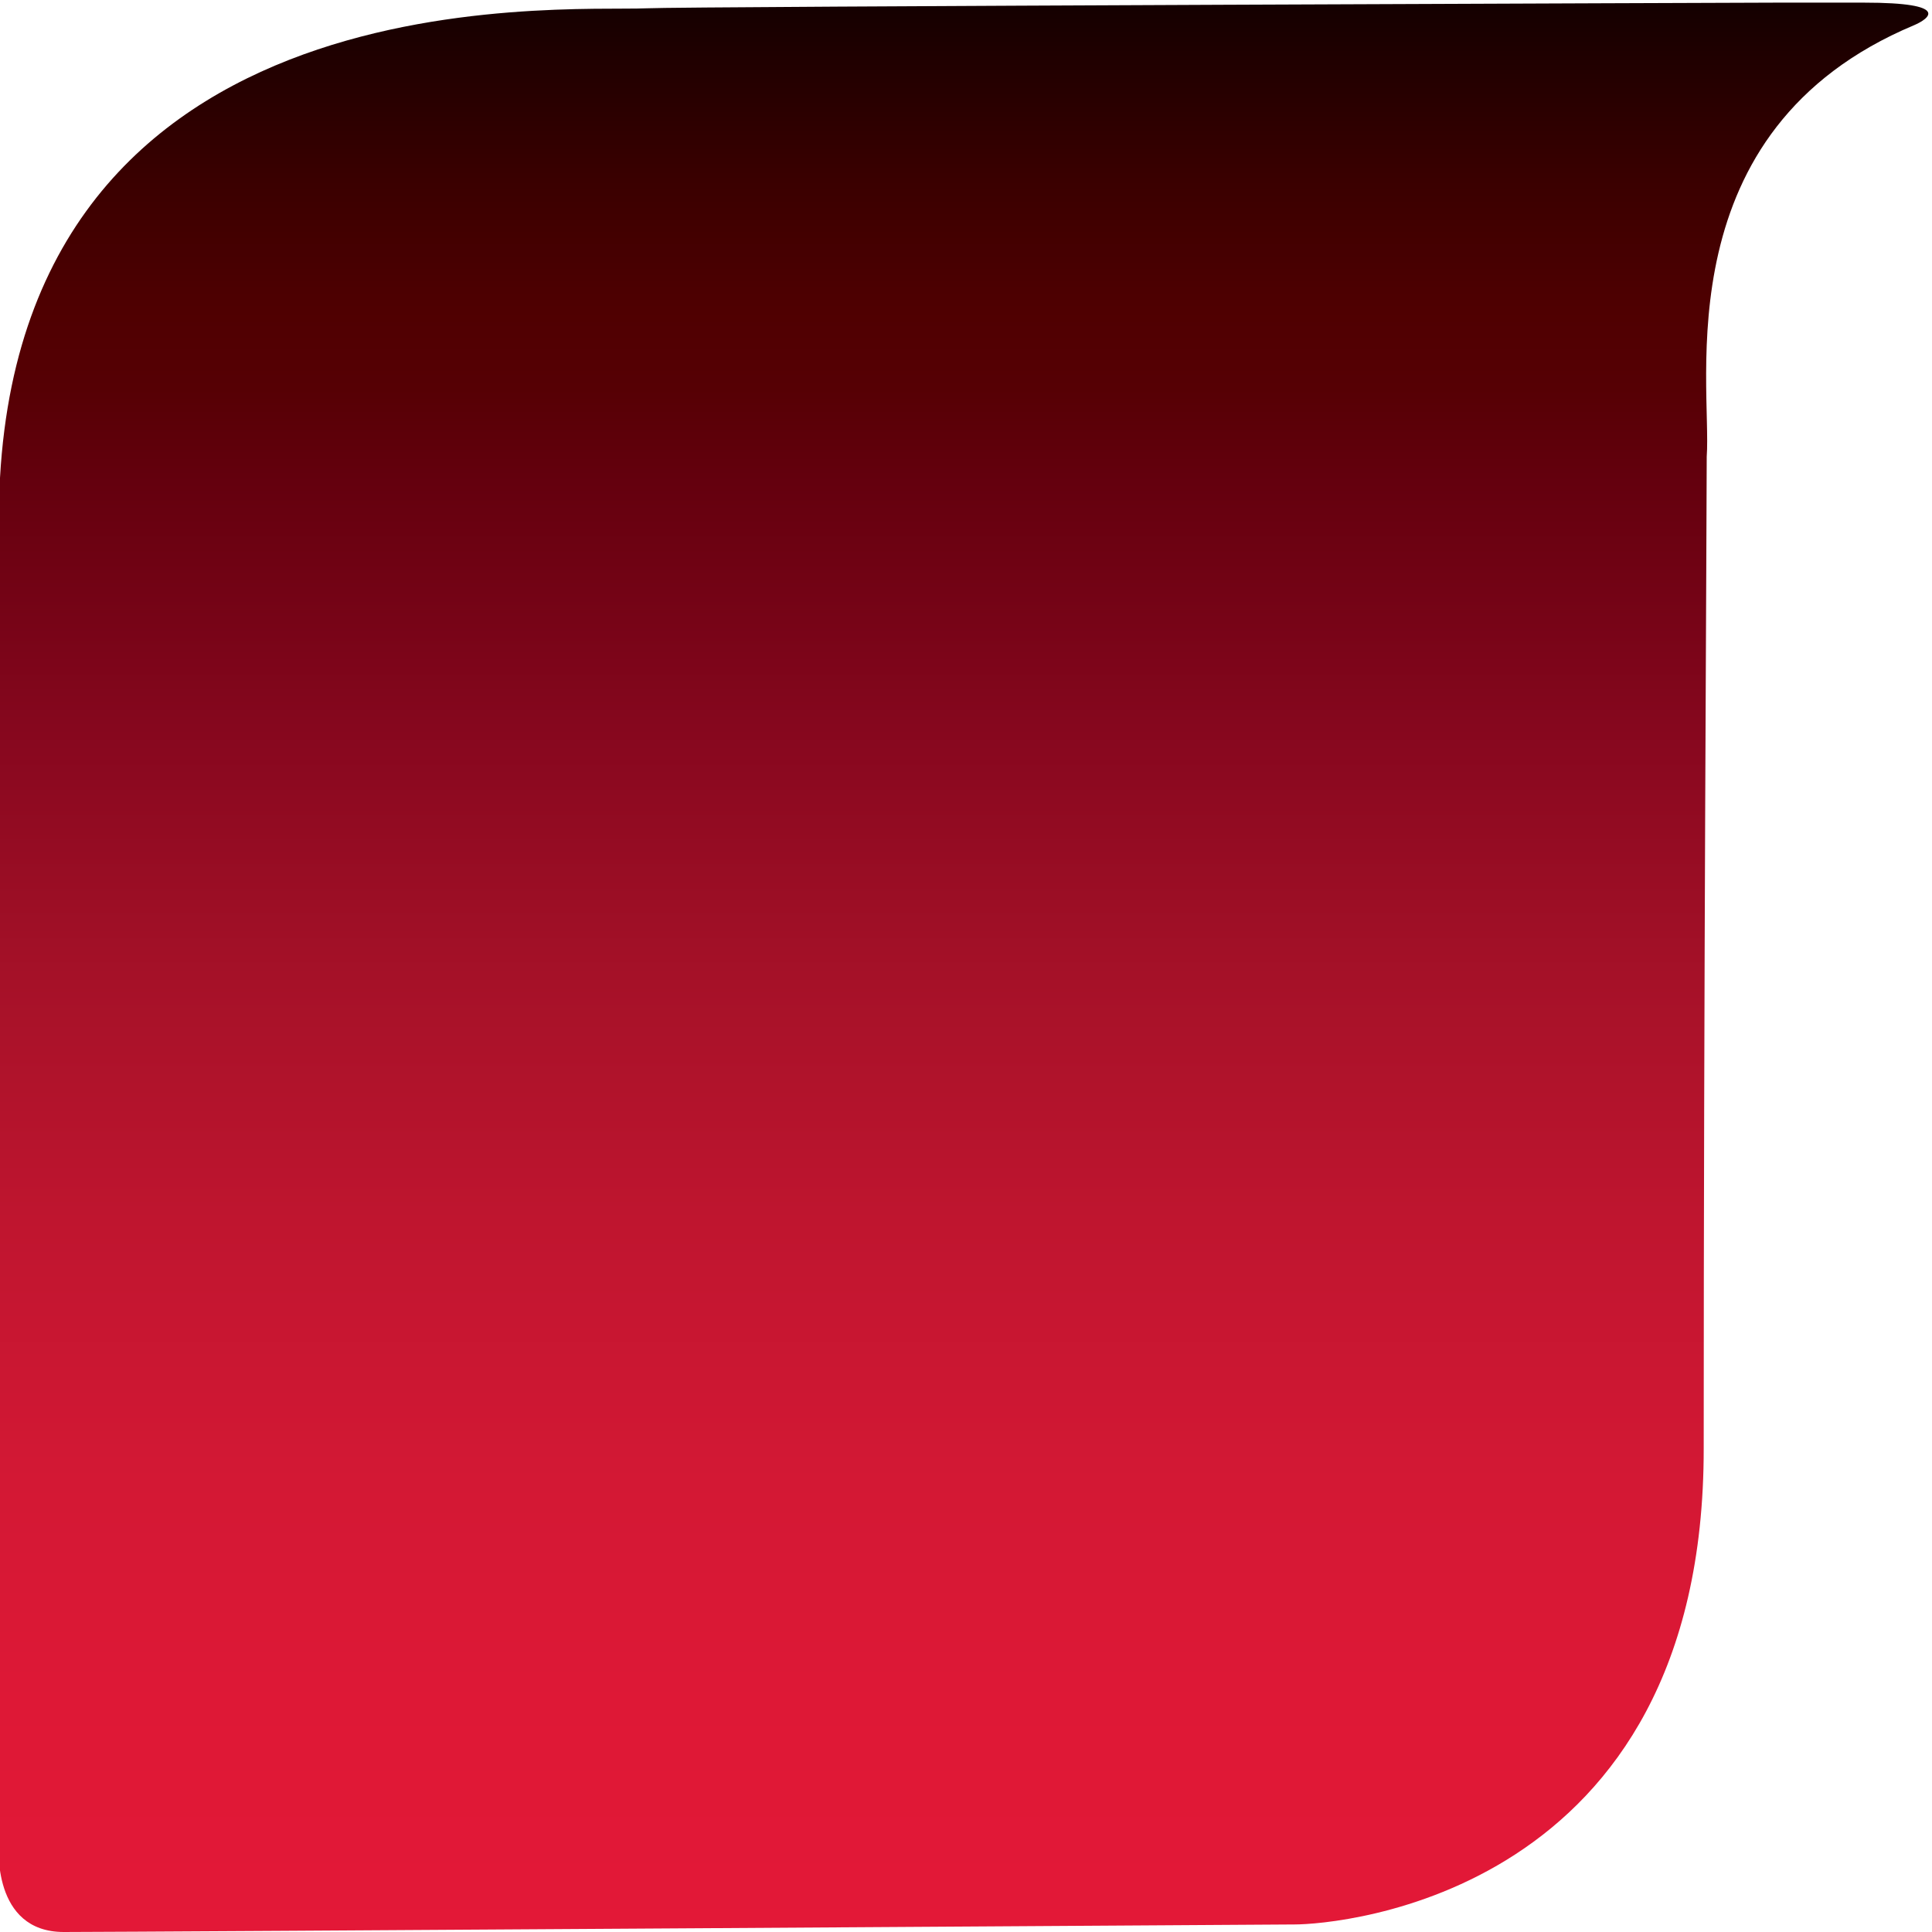 <?xml version="1.0" encoding="utf-8"?>
<!-- Generator: Adobe Illustrator 24.0.0, SVG Export Plug-In . SVG Version: 6.00 Build 0)  -->
<svg version="1.1" id="Layer_1" xmlns="http://www.w3.org/2000/svg" xmlns:xlink="http://www.w3.org/1999/xlink" x="0px" y="0px"
	 viewBox="0 0 512 512" enable-background="new 0 0 512 512" xml:space="preserve">
<linearGradient id="SVGID_1_" gradientUnits="userSpaceOnUse" x1="255.364" y1="512" x2="255.364" y2="0.616">
	<stop  offset="0" style="stop-color:#E31837"/>
	<stop  offset="0.119" style="stop-color:#DE1836"/>
	<stop  offset="0.243" style="stop-color:#D21834"/>
	<stop  offset="0.369" style="stop-color:#BF152F"/>
	<stop  offset="0.496" style="stop-color:#A51128"/>
	<stop  offset="0.624" style="stop-color:#86071E"/>
	<stop  offset="0.751" style="stop-color:#64000E"/>
	<stop  offset="0.8" style="stop-color:#560004"/>
	<stop  offset="0.841" style="stop-color:#4F0001"/>
	<stop  offset="0.908" style="stop-color:#3A0000"/>
	<stop  offset="0.993" style="stop-color:#170000"/>
	<stop  offset="1" style="stop-color:#130000"/>
</linearGradient>
<path fill-rule="evenodd" clip-rule="evenodd" fill="url(#SVGID_1_)" d="M-0.3,140v348.9c0,0-2,23.1,17.2,23.1
	c19.2,0,322.3-2,326.2-2c11.3,0,108.6-7.5,108.4-126.3c0-121.3,0.8-246.1,0.8-262.7c1.4-19.4-11.4-86.5,54.9-114.3
	c4-1.7,10.1-6-13.2-6c-23.3,0-23.3,0-23.3,0s-290,1-299.4,1.5C149,3.2-1.7-8.3-0.3,140z"/>
<g>
</g>
<g>
</g>
<g>
</g>
<g>
</g>
<g>
</g>
<g>
</g>
</svg>
